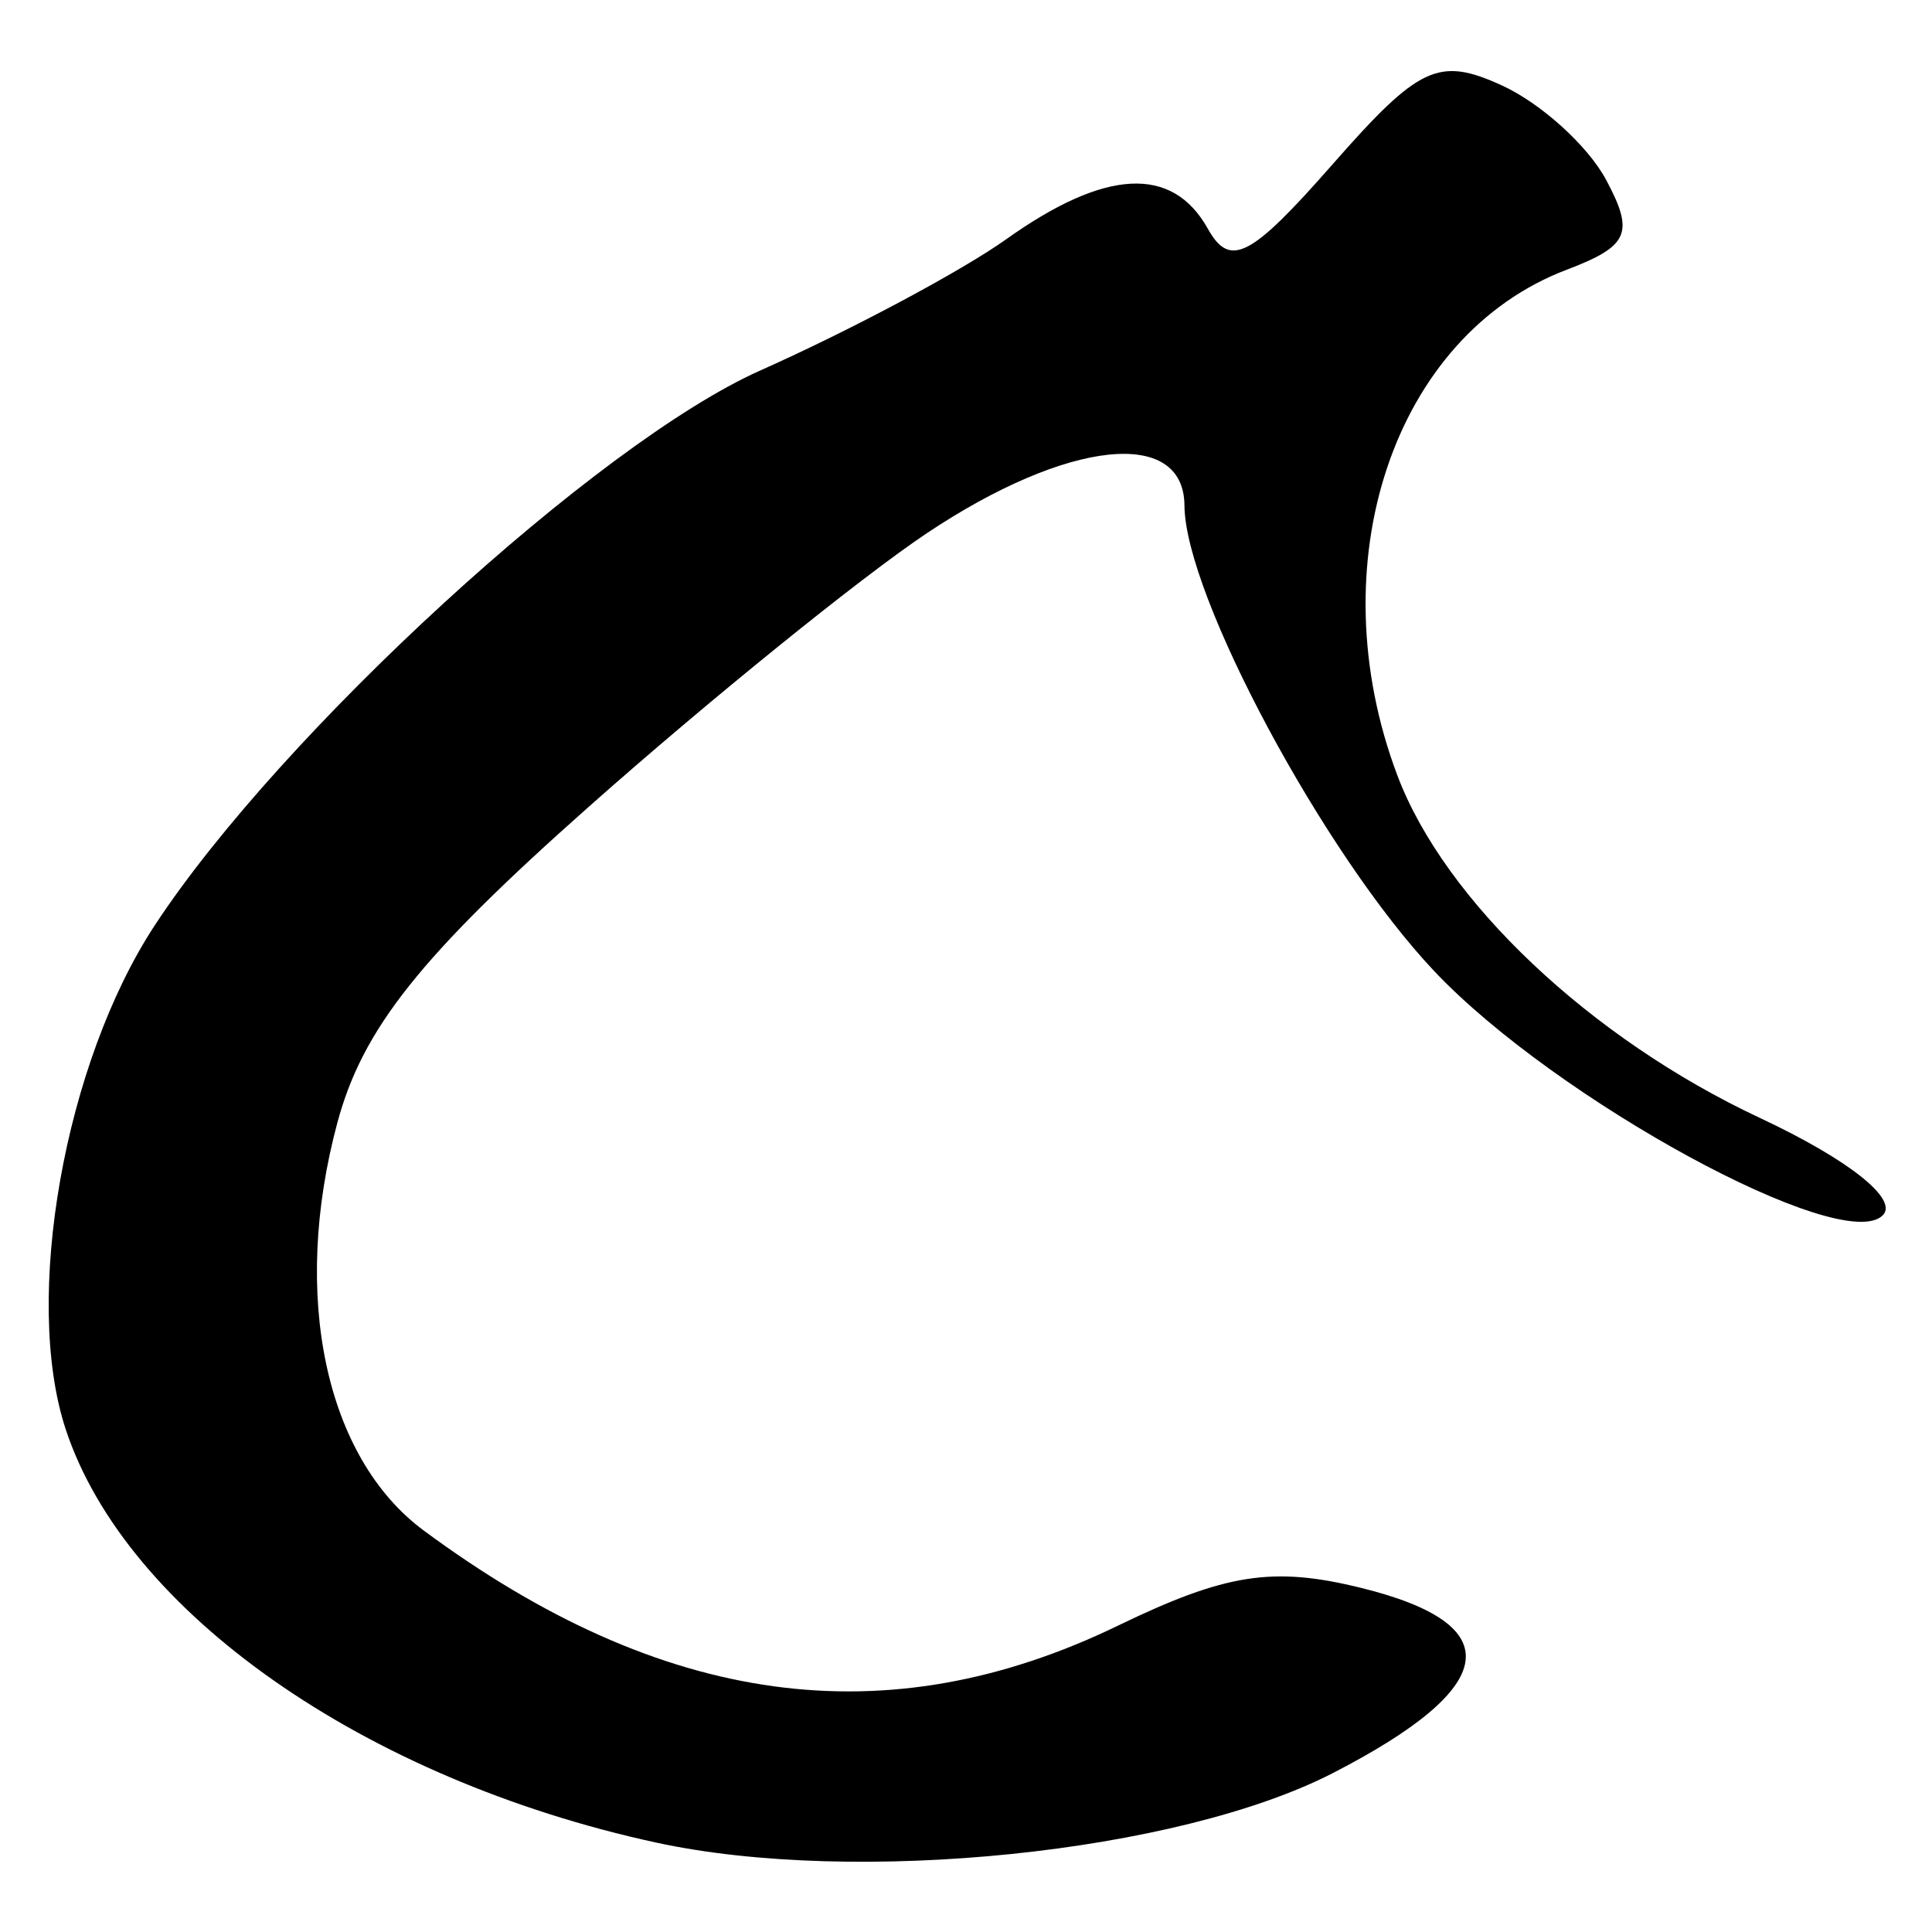 <?xml version="1.0" encoding="UTF-8" standalone="no"?>
<!-- Created with Inkscape (http://www.inkscape.org/) -->
<svg
   xmlns:dc="http://purl.org/dc/elements/1.1/"
   xmlns:cc="http://creativecommons.org/ns#"
   xmlns:rdf="http://www.w3.org/1999/02/22-rdf-syntax-ns#"
   xmlns:svg="http://www.w3.org/2000/svg"
   xmlns="http://www.w3.org/2000/svg"
   xmlns:sodipodi="http://sodipodi.sourceforge.net/DTD/sodipodi-0.dtd"
   xmlns:inkscape="http://www.inkscape.org/namespaces/inkscape"
   width="64px"
   height="64px"
   id="svg2383"
   sodipodi:version="0.32"
   inkscape:version="0.46"
   sodipodi:docname="siddham_tt.svg"
   inkscape:output_extension="org.inkscape.output.svg.inkscape">
  <defs
     id="defs2385">
    <inkscape:perspective
       sodipodi:type="inkscape:persp3d"
       inkscape:vp_x="0 : 32 : 1"
       inkscape:vp_y="0 : 1000 : 0"
       inkscape:vp_z="64 : 32 : 1"
       inkscape:persp3d-origin="32 : 21.333333 : 1"
       id="perspective2391" />
    <inkscape:perspective
       id="perspective2400"
       inkscape:persp3d-origin="372.04724 : 350.78739 : 1"
       inkscape:vp_z="744.09448 : 526.18109 : 1"
       inkscape:vp_y="0 : 1000 : 0"
       inkscape:vp_x="0 : 526.18109 : 1"
       sodipodi:type="inkscape:persp3d" />
    <inkscape:perspective
       id="perspective2388"
       inkscape:persp3d-origin="372.04724 : 350.78739 : 1"
       inkscape:vp_z="744.09448 : 526.18109 : 1"
       inkscape:vp_y="0 : 1000 : 0"
       inkscape:vp_x="0 : 526.18109 : 1"
       sodipodi:type="inkscape:persp3d" />
    <inkscape:perspective
       id="perspective2423"
       inkscape:persp3d-origin="372.04724 : 350.78739 : 1"
       inkscape:vp_z="744.09448 : 526.18109 : 1"
       inkscape:vp_y="0 : 1000 : 0"
       inkscape:vp_x="0 : 526.18109 : 1"
       sodipodi:type="inkscape:persp3d" />
    <inkscape:perspective
       id="perspective2458"
       inkscape:persp3d-origin="372.04724 : 350.78739 : 1"
       inkscape:vp_z="744.09448 : 526.18109 : 1"
       inkscape:vp_y="0 : 1000 : 0"
       inkscape:vp_x="0 : 526.18109 : 1"
       sodipodi:type="inkscape:persp3d" />
    <inkscape:perspective
       id="perspective2493"
       inkscape:persp3d-origin="372.04724 : 350.78739 : 1"
       inkscape:vp_z="744.09448 : 526.18109 : 1"
       inkscape:vp_y="0 : 1000 : 0"
       inkscape:vp_x="0 : 526.18109 : 1"
       sodipodi:type="inkscape:persp3d" />
  </defs>
  <sodipodi:namedview
     id="base"
     pagecolor="#ffffff"
     bordercolor="#666666"
     borderopacity="1.0"
     inkscape:pageopacity="0.0"
     inkscape:pageshadow="2"
     inkscape:zoom="5.5"
     inkscape:cx="27.474453"
     inkscape:cy="32"
     inkscape:current-layer="layer1"
     showgrid="true"
     inkscape:document-units="px"
     inkscape:grid-bbox="true"
     inkscape:window-width="640"
     inkscape:window-height="688"
     inkscape:window-x="284"
     inkscape:window-y="80" />
  <g
     id="layer1"
     inkscape:label="Layer 1"
     inkscape:groupmode="layer">
    <path
       style="fill:#000000"
       d="M 21.727,61.036 C 12.072,58.937 4.178,53.41 2.177,47.348 C 0.752,43.031 2.132,35.217 5.126,30.654 C 9.295,24.3 19.803,14.67 25.183,12.274 C 28.184,10.937 31.853,8.979 33.337,7.922 C 36.613,5.589 38.833,5.473 40.009,7.574 C 40.745,8.889 41.425,8.539 44.137,5.45 C 47.009,2.179 47.658,1.875 49.744,2.826 C 51.042,3.417 52.6,4.827 53.206,5.96 C 54.148,7.721 53.959,8.152 51.899,8.935 C 46.167,11.114 43.64,18.66 46.289,25.685 C 47.856,29.843 52.683,34.403 58.303,37.035 C 61.237,38.41 62.9,39.728 62.369,40.259 C 61.029,41.598 51.536,36.43 47.511,32.17 C 43.863,28.31 39.254,19.719 39.237,16.75 C 39.222,14.143 35.357,14.556 30.709,17.659 C 28.519,19.121 23.473,23.204 19.496,26.732 C 13.925,31.674 12.015,34.073 11.177,37.186 C 9.635,42.912 10.775,48.289 14.041,50.704 C 21.942,56.545 29.369,57.562 37.031,53.853 C 40.605,52.123 42.171,51.88 45.097,52.603 C 50.007,53.816 49.689,55.886 44.156,58.734 C 39.013,61.38 28.347,62.475 21.727,61.036 z"
       id="path2499" />
  </g>
</svg>

